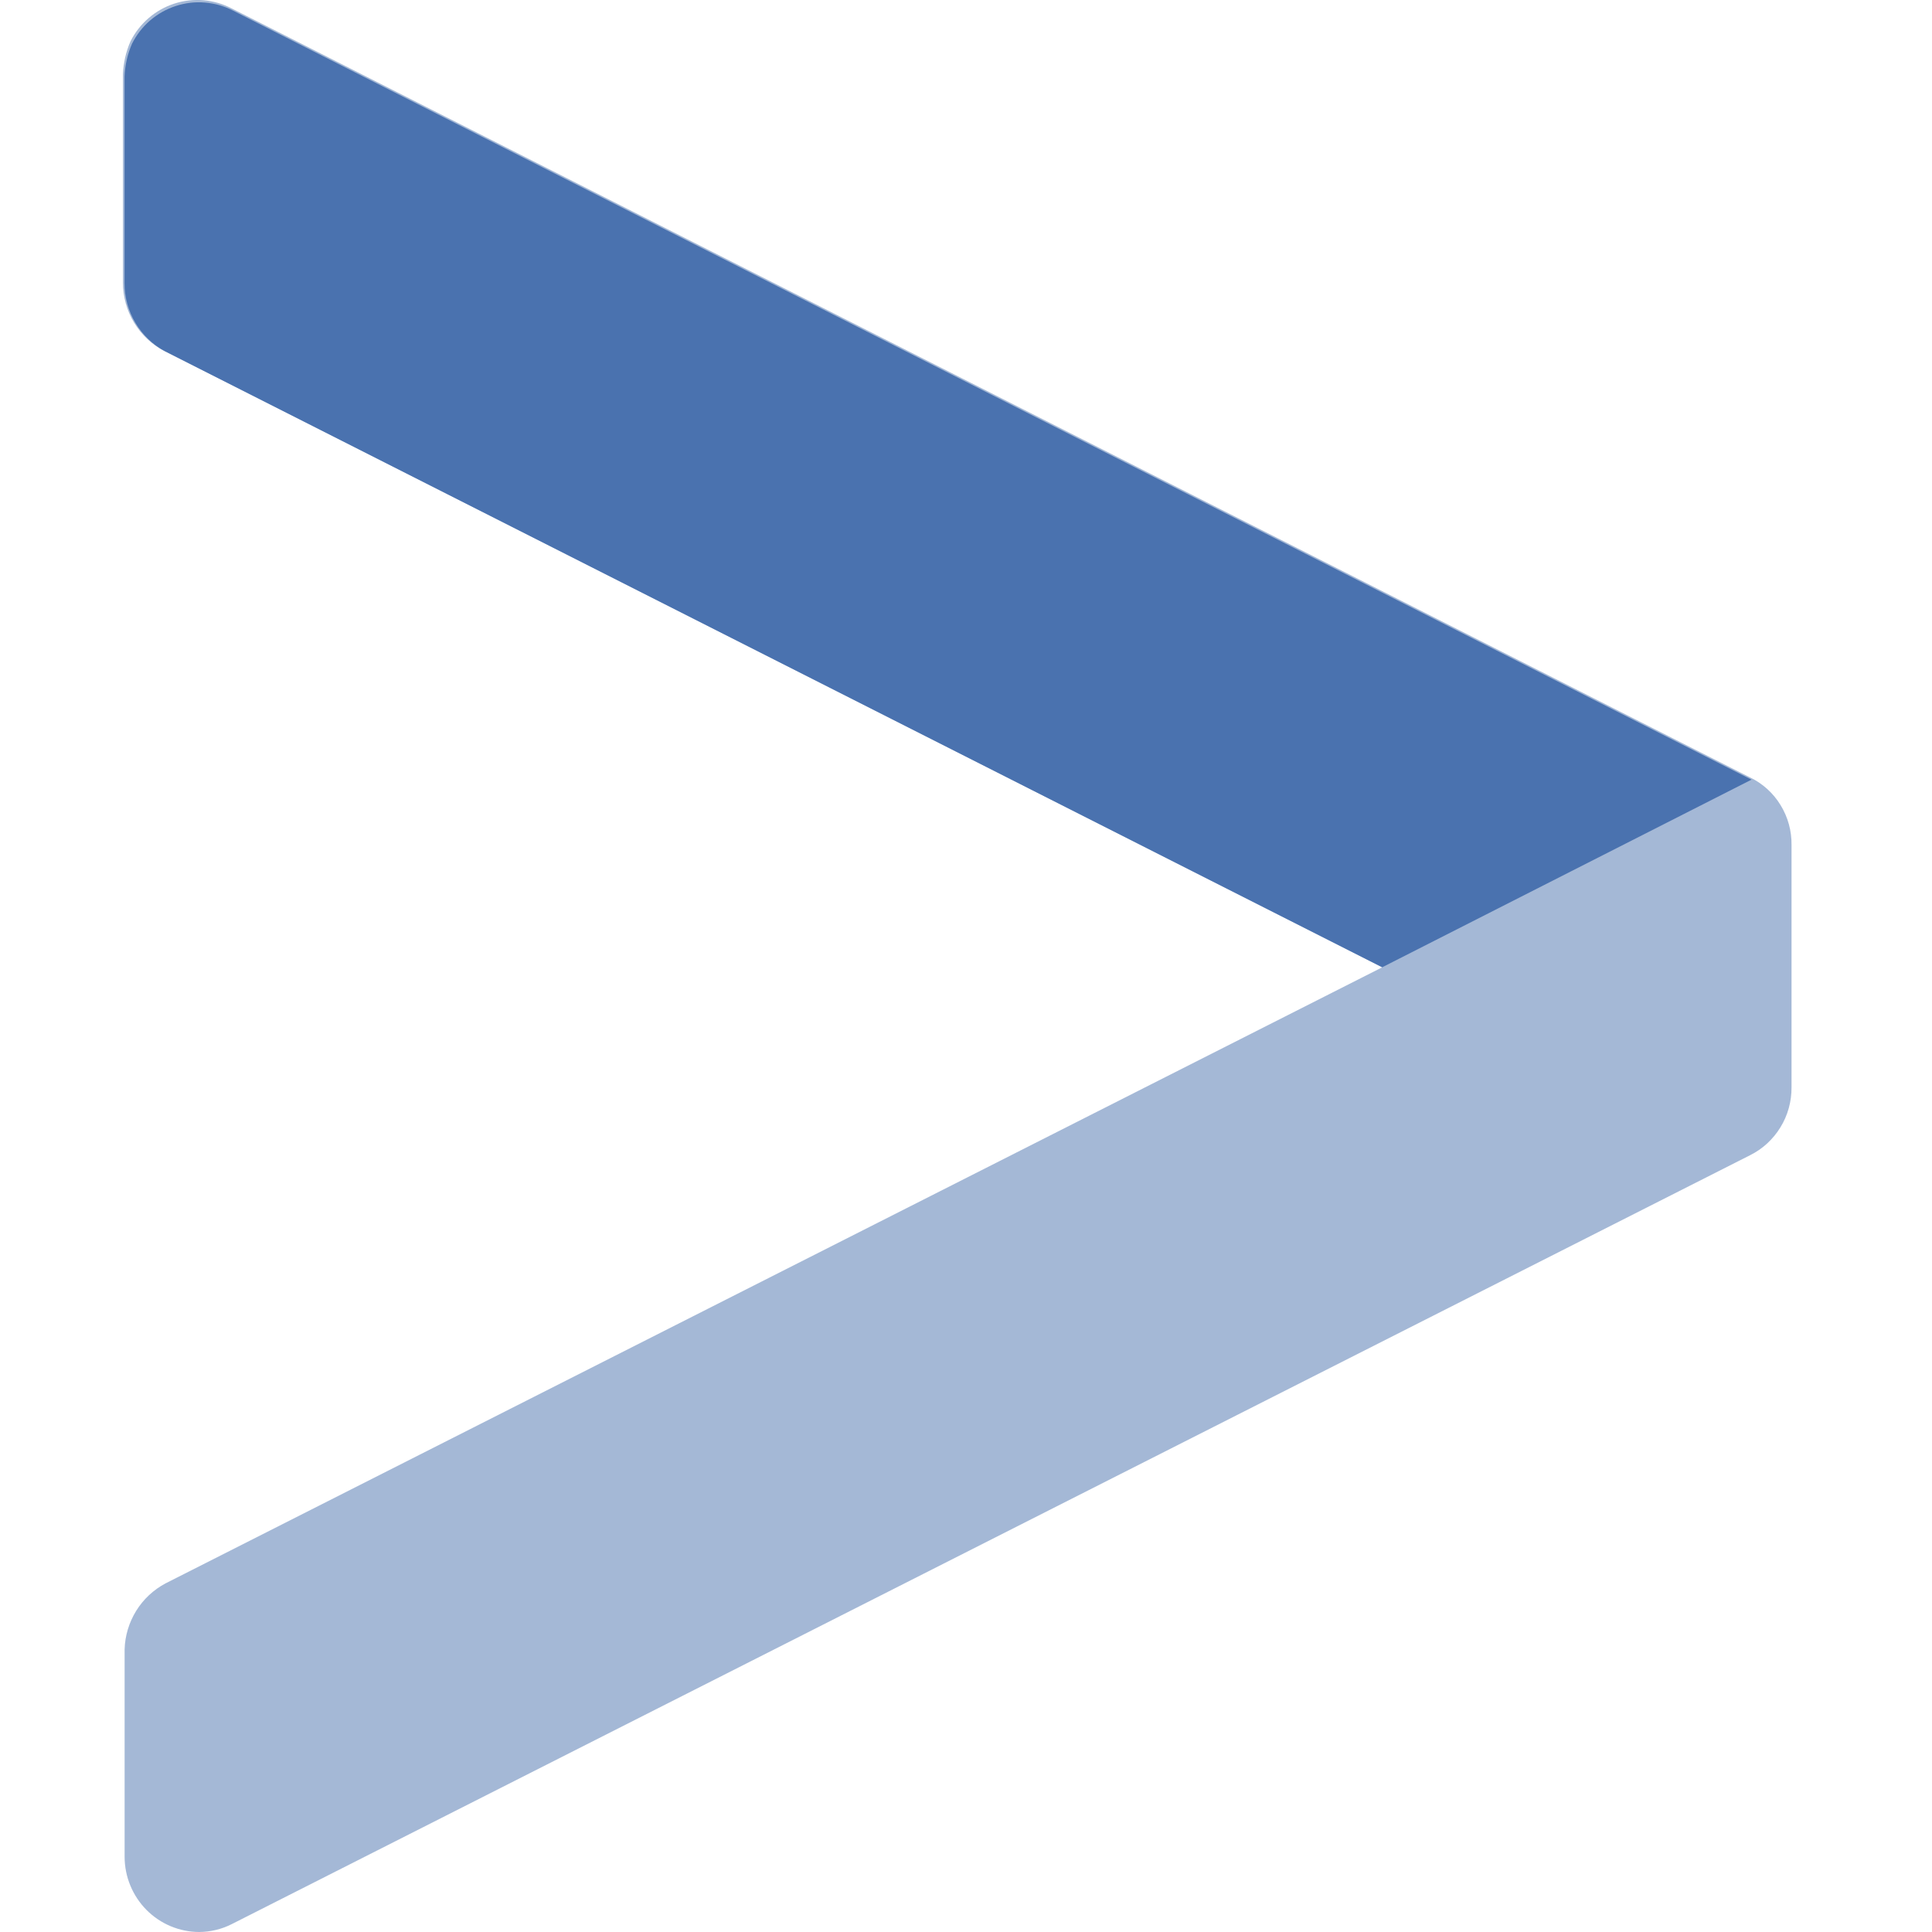 <?xml version="1.0" encoding="UTF-8"?> <svg xmlns="http://www.w3.org/2000/svg" width="24" height="24" viewBox="0 0 24 24" fill="none"><path opacity="0.5" d="M2.055 4.366L17.171 12.016L2.055 19.67C1.907 19.749 1.781 19.866 1.692 20.01C1.603 20.154 1.553 20.319 1.548 20.488V23.068C1.549 23.315 1.647 23.551 1.82 23.726C1.993 23.9 2.228 23.999 2.473 24C2.614 23.999 2.753 23.966 2.879 23.902L21.739 14.351C21.895 14.274 22.026 14.153 22.117 14.004C22.209 13.855 22.256 13.683 22.255 13.508V10.495C22.257 10.32 22.21 10.149 22.118 10C22.027 9.851 21.895 9.732 21.739 9.657L2.879 0.105C2.77 0.048 2.651 0.014 2.528 0.003C2.406 -0.007 2.282 0.007 2.165 0.045C2.048 0.083 1.94 0.144 1.846 0.225C1.753 0.305 1.676 0.404 1.621 0.514C1.564 0.644 1.533 0.782 1.527 0.923V3.511C1.527 3.686 1.575 3.857 1.664 4.006C1.754 4.155 1.882 4.277 2.035 4.358" fill="#4A72AF"></path><path d="M17.17 12.016L2.054 4.366C1.901 4.285 1.773 4.163 1.684 4.014C1.594 3.865 1.547 3.694 1.547 3.519V0.952C1.552 0.811 1.584 0.672 1.64 0.543C1.696 0.432 1.772 0.334 1.866 0.253C1.959 0.173 2.068 0.112 2.185 0.074C2.302 0.036 2.425 0.021 2.548 0.032C2.67 0.042 2.79 0.077 2.899 0.134L21.758 9.685L17.17 12.016Z" fill="#4A72AF"></path></svg> 